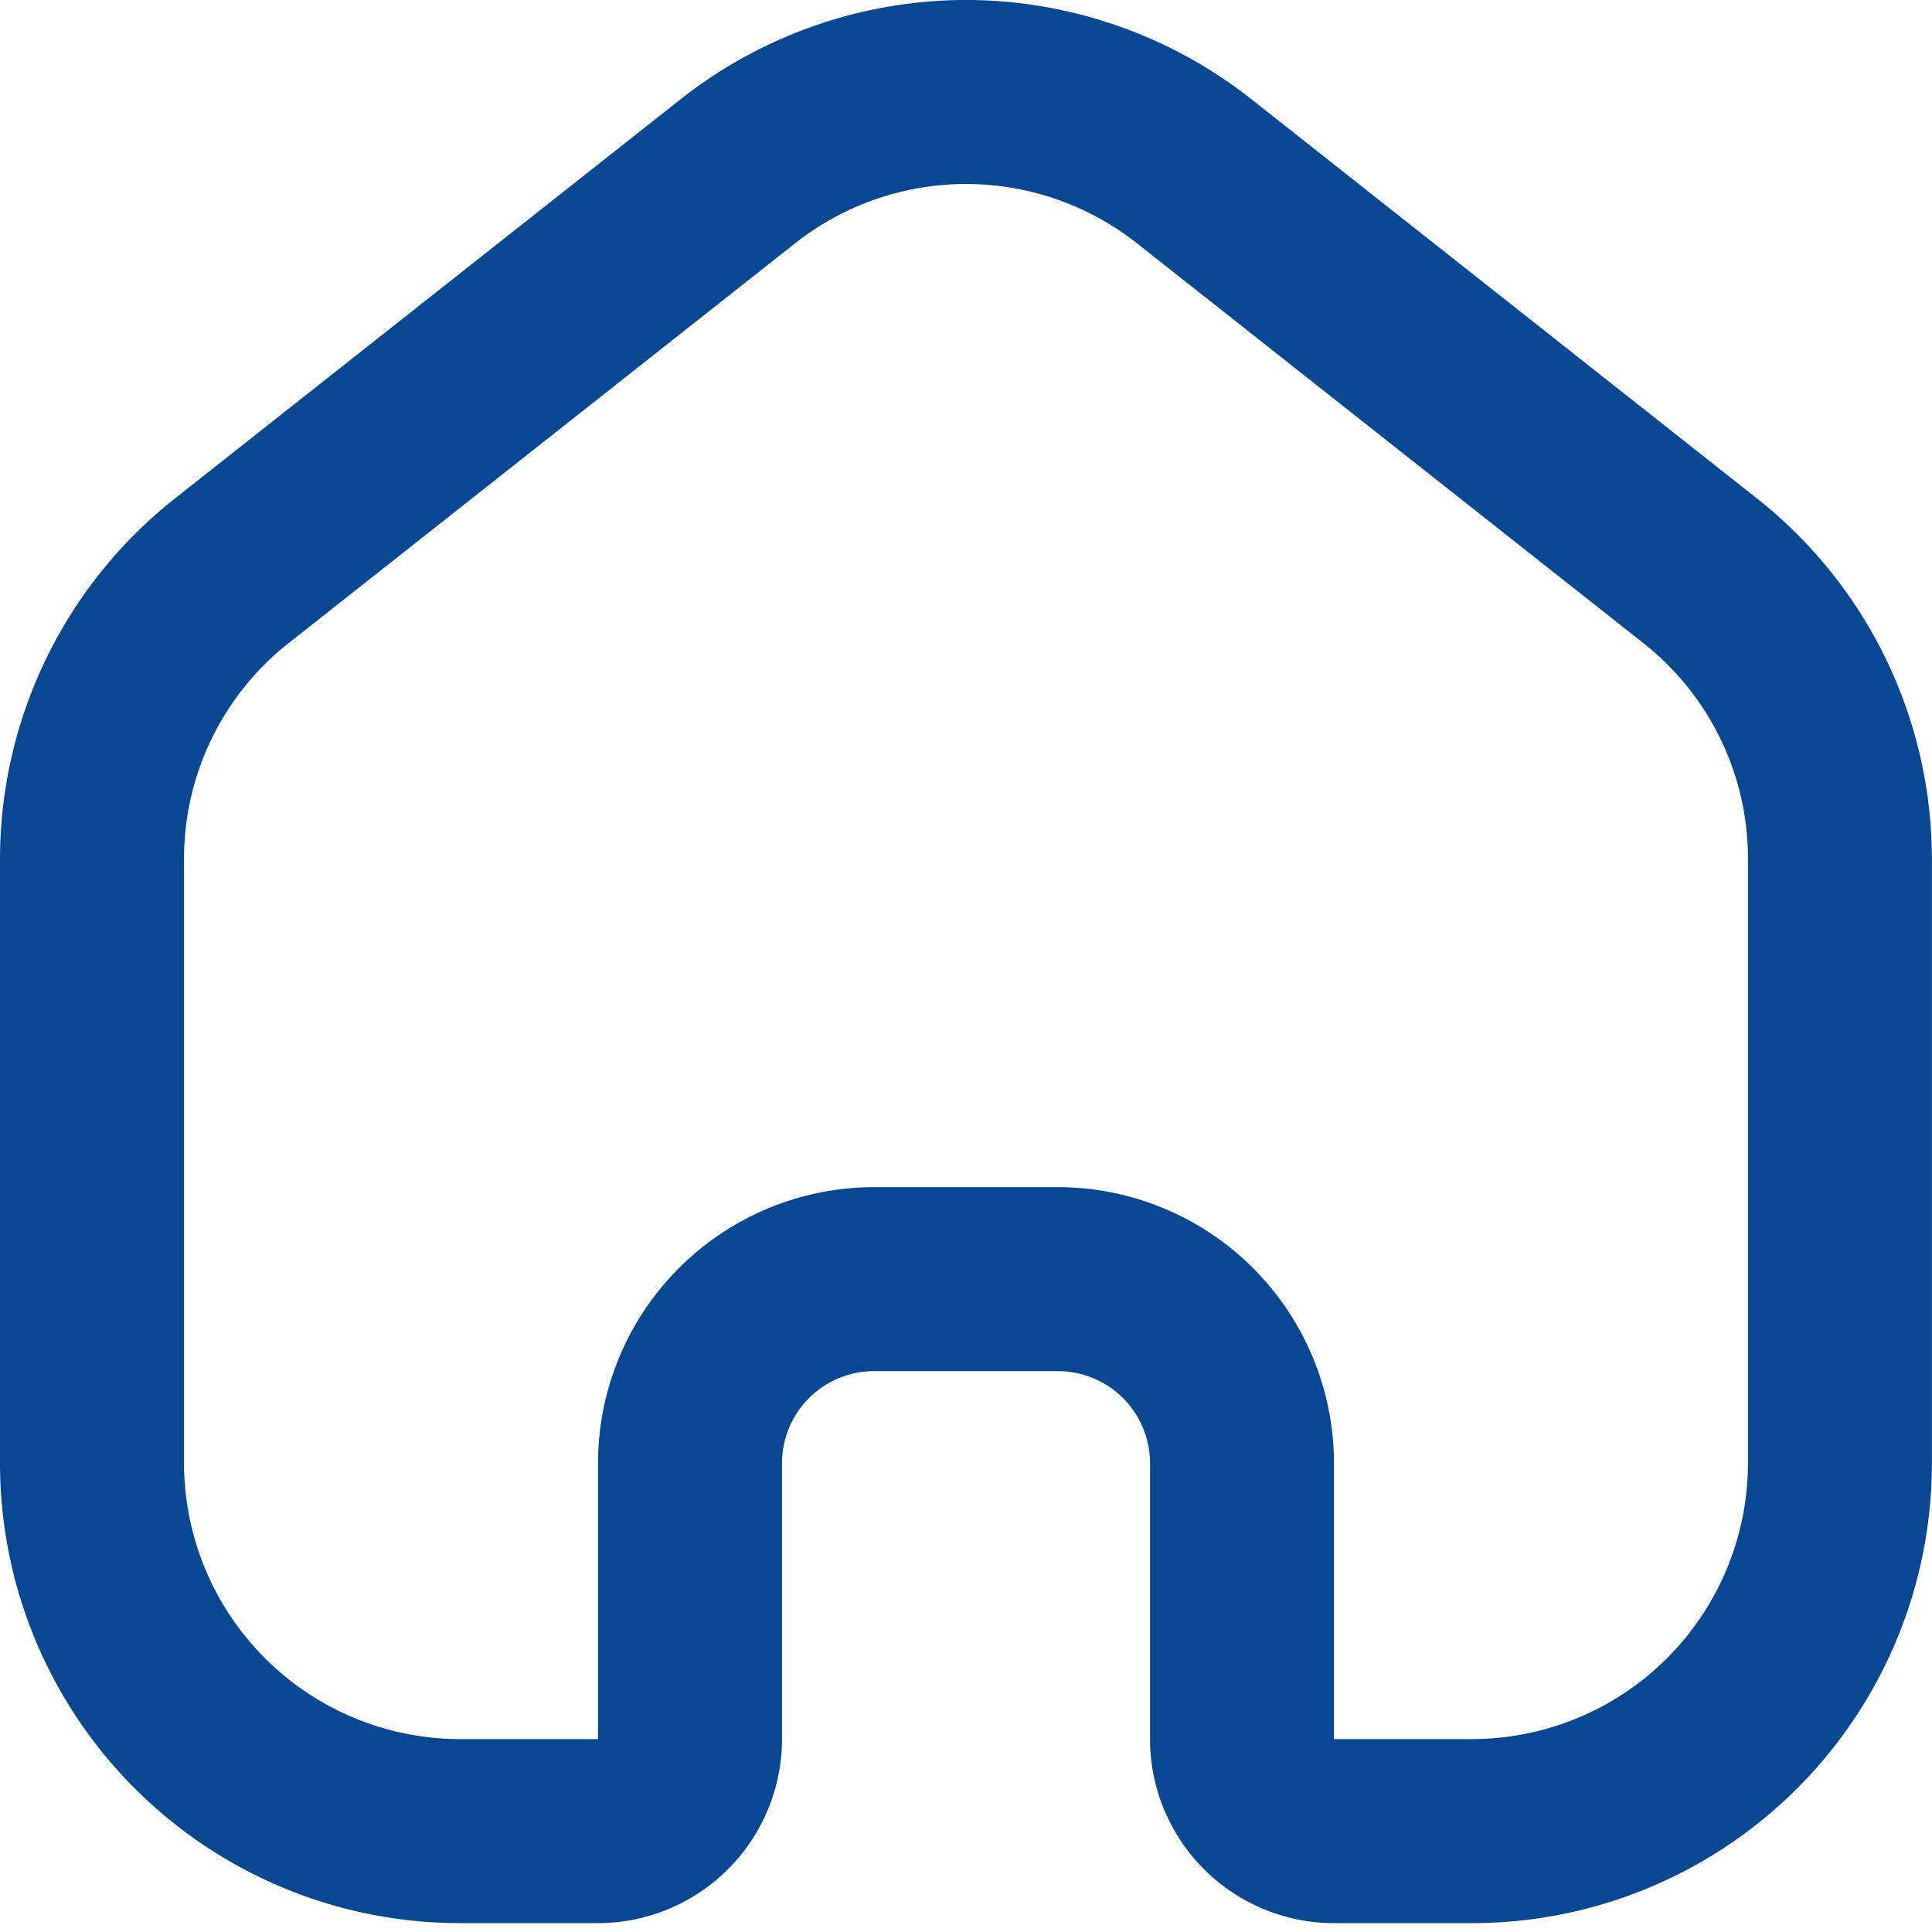 <?xml version="1.0" encoding="UTF-8"?> <svg xmlns="http://www.w3.org/2000/svg" width="60" height="60" viewBox="0 0 60 60"><path d="M33.737,4.8a14.345,14.345,0,0,1,8.852,3.073L58.3,20.28a14.286,14.286,0,0,1,5.434,11.213V50.24A14.286,14.286,0,0,1,49.452,64.526H45.166a5.721,5.721,0,0,1-5.714-5.714V50.24a2.86,2.86,0,0,0-2.857-2.857H30.88a2.86,2.86,0,0,0-2.857,2.857v8.571a5.721,5.721,0,0,1-5.714,5.714H18.023A14.286,14.286,0,0,1,3.737,50.24V31.493A14.286,14.286,0,0,1,9.171,20.28L24.885,7.874A14.345,14.345,0,0,1,33.737,4.8Zm15.714,54.01a8.581,8.581,0,0,0,8.571-8.571V31.493a8.523,8.523,0,0,0-3.26-6.728L39.049,12.359a8.571,8.571,0,0,0-10.622,0L12.712,24.765a8.523,8.523,0,0,0-3.26,6.728V50.24a8.581,8.581,0,0,0,8.571,8.571h4.286V50.24a8.581,8.581,0,0,1,8.571-8.571h5.714a8.581,8.581,0,0,1,8.571,8.571v8.571Z" transform="translate(-3.737 -4.801)" fill="#084791"></path></svg> 
